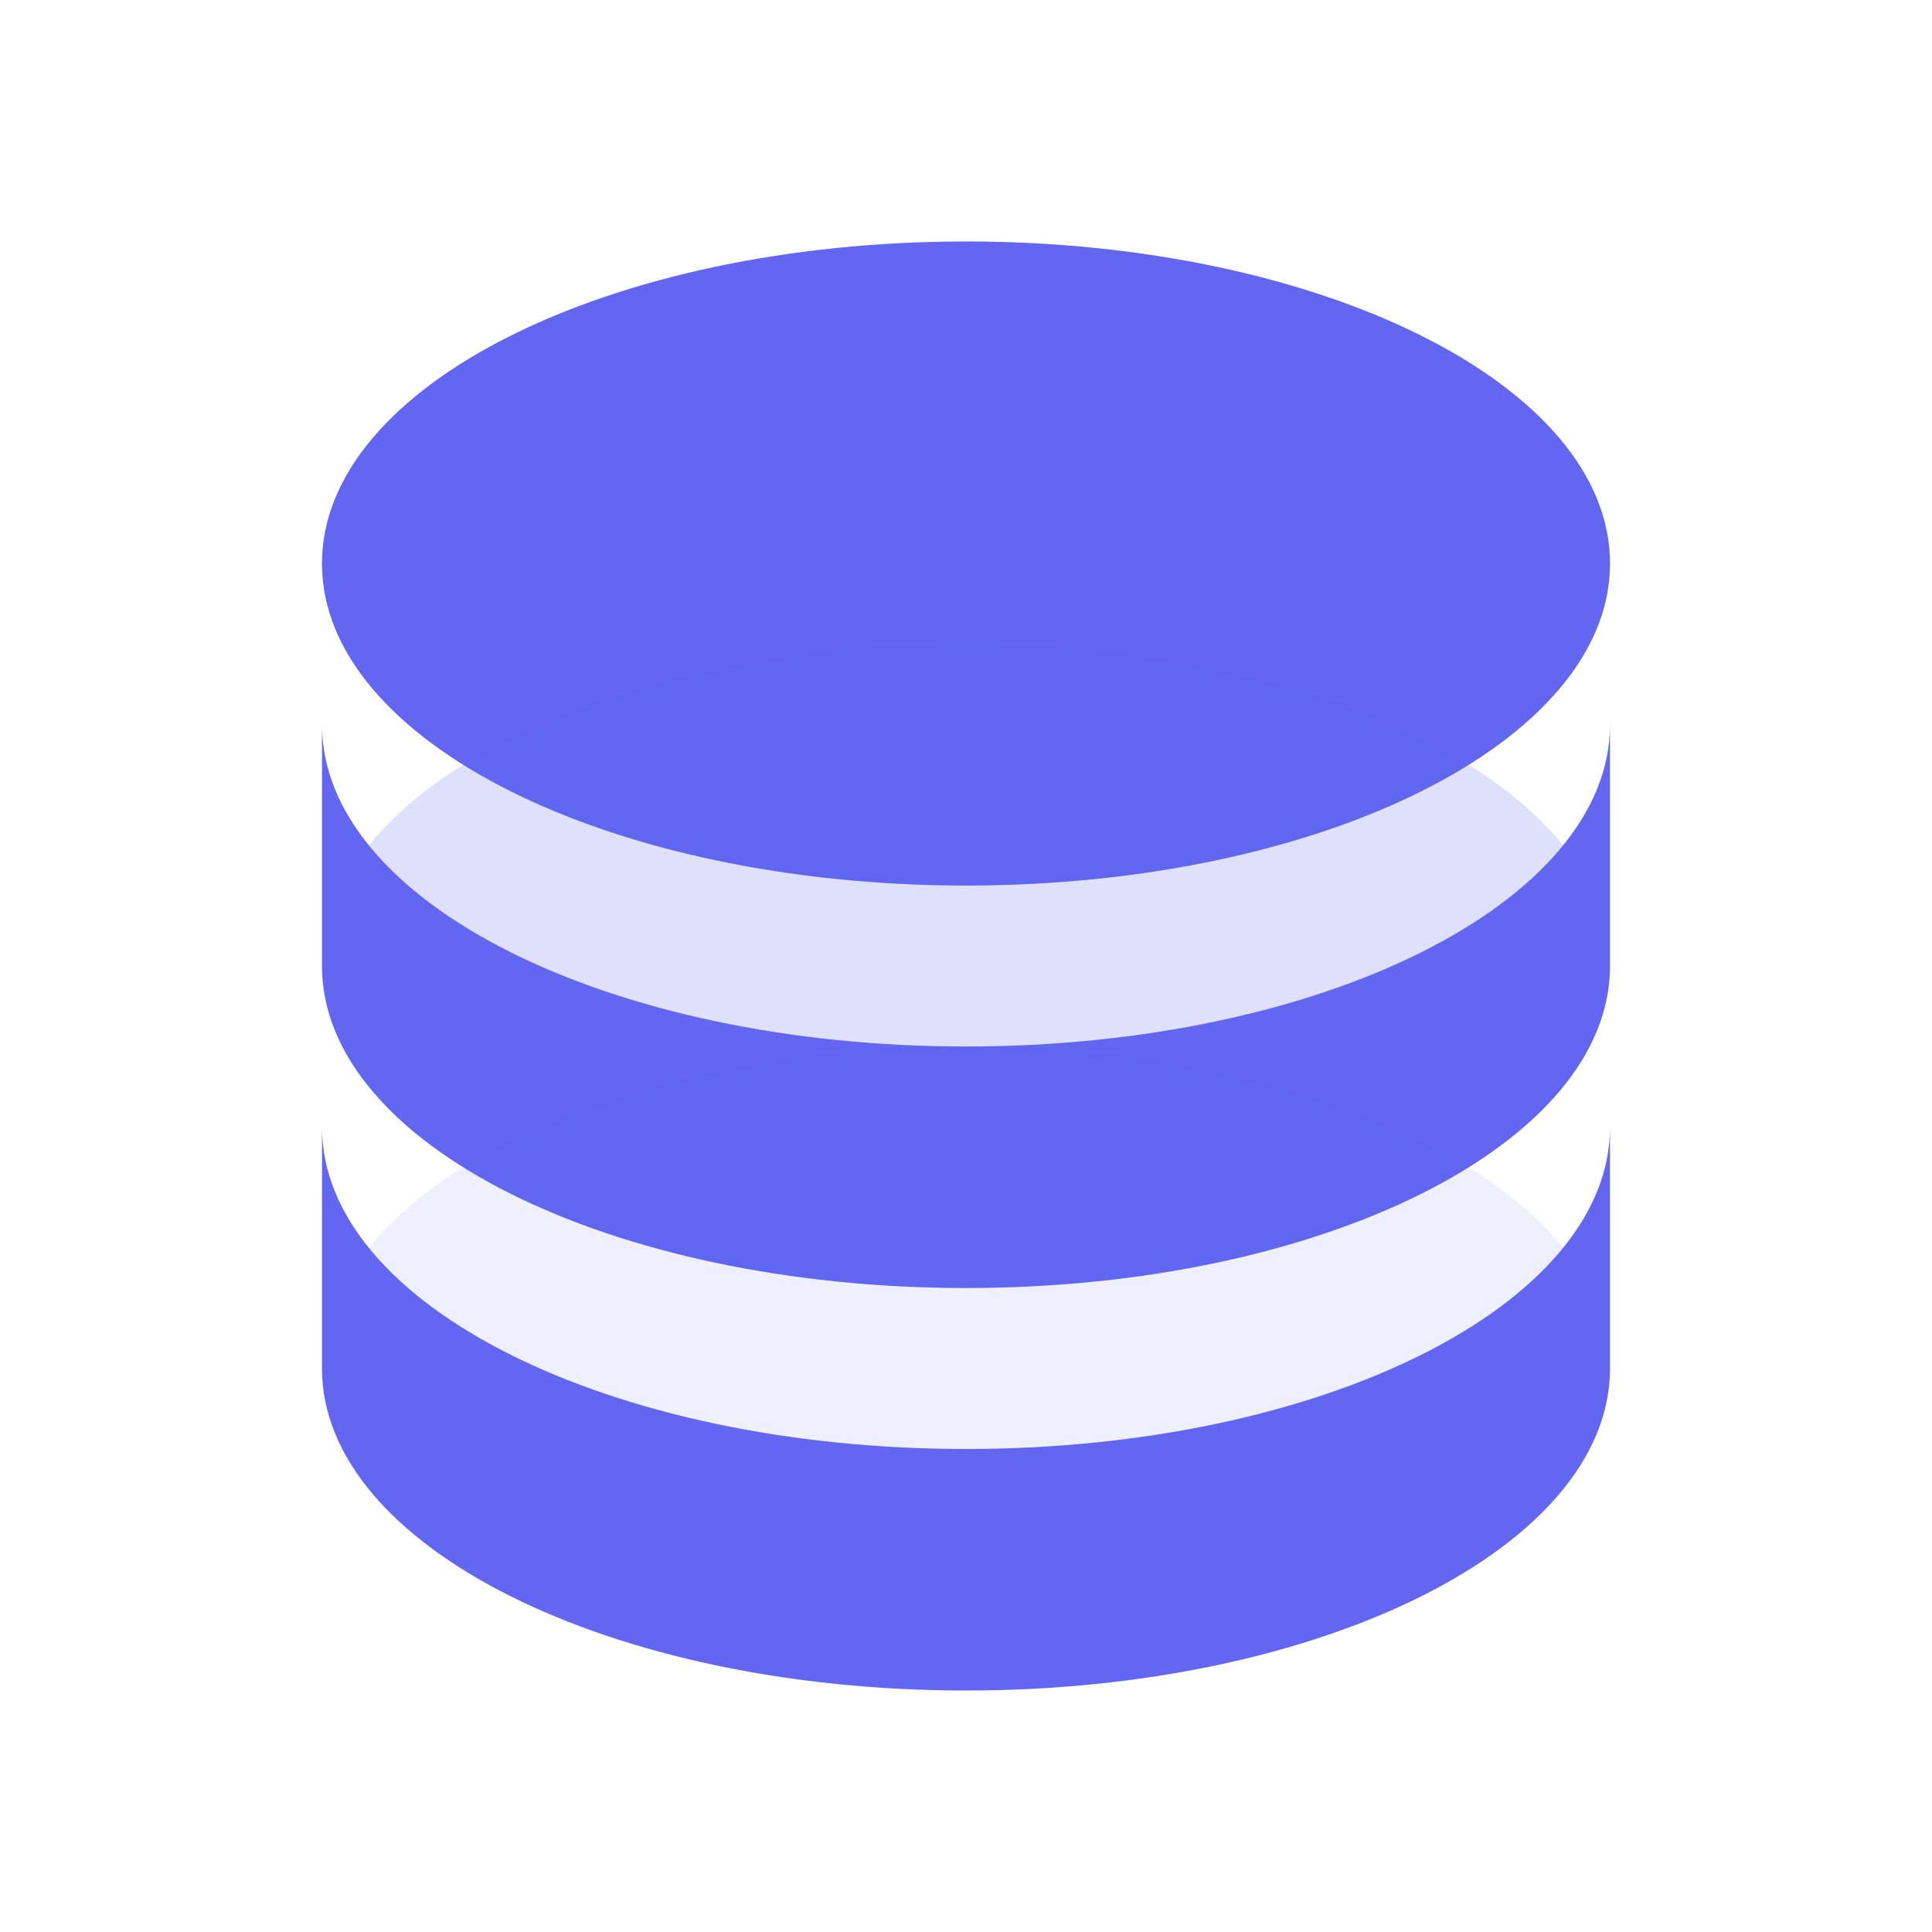 <svg xmlns="http://www.w3.org/2000/svg" viewBox="0 0 24 24" fill="#6366f1">
  <path d="M12 3C7.58 3 4 4.79 4 7s3.58 4 8 4 8-1.79 8-4-3.58-4-8-4z"/>
  <path d="M4 9v3c0 2.21 3.58 4 8 4s8-1.79 8-4V9c0 2.21-3.58 4-8 4s-8-1.79-8-4z"/>
  <path d="M4 14v3c0 2.21 3.58 4 8 4s8-1.79 8-4v-3c0 2.21-3.58 4-8 4s-8-1.79-8-4z"/>
  <ellipse cx="12" cy="7" rx="8" ry="4" opacity="0.3"/>
  <ellipse cx="12" cy="12" rx="8" ry="4" opacity="0.2"/>
  <ellipse cx="12" cy="17" rx="8" ry="4" opacity="0.1"/>
</svg> 